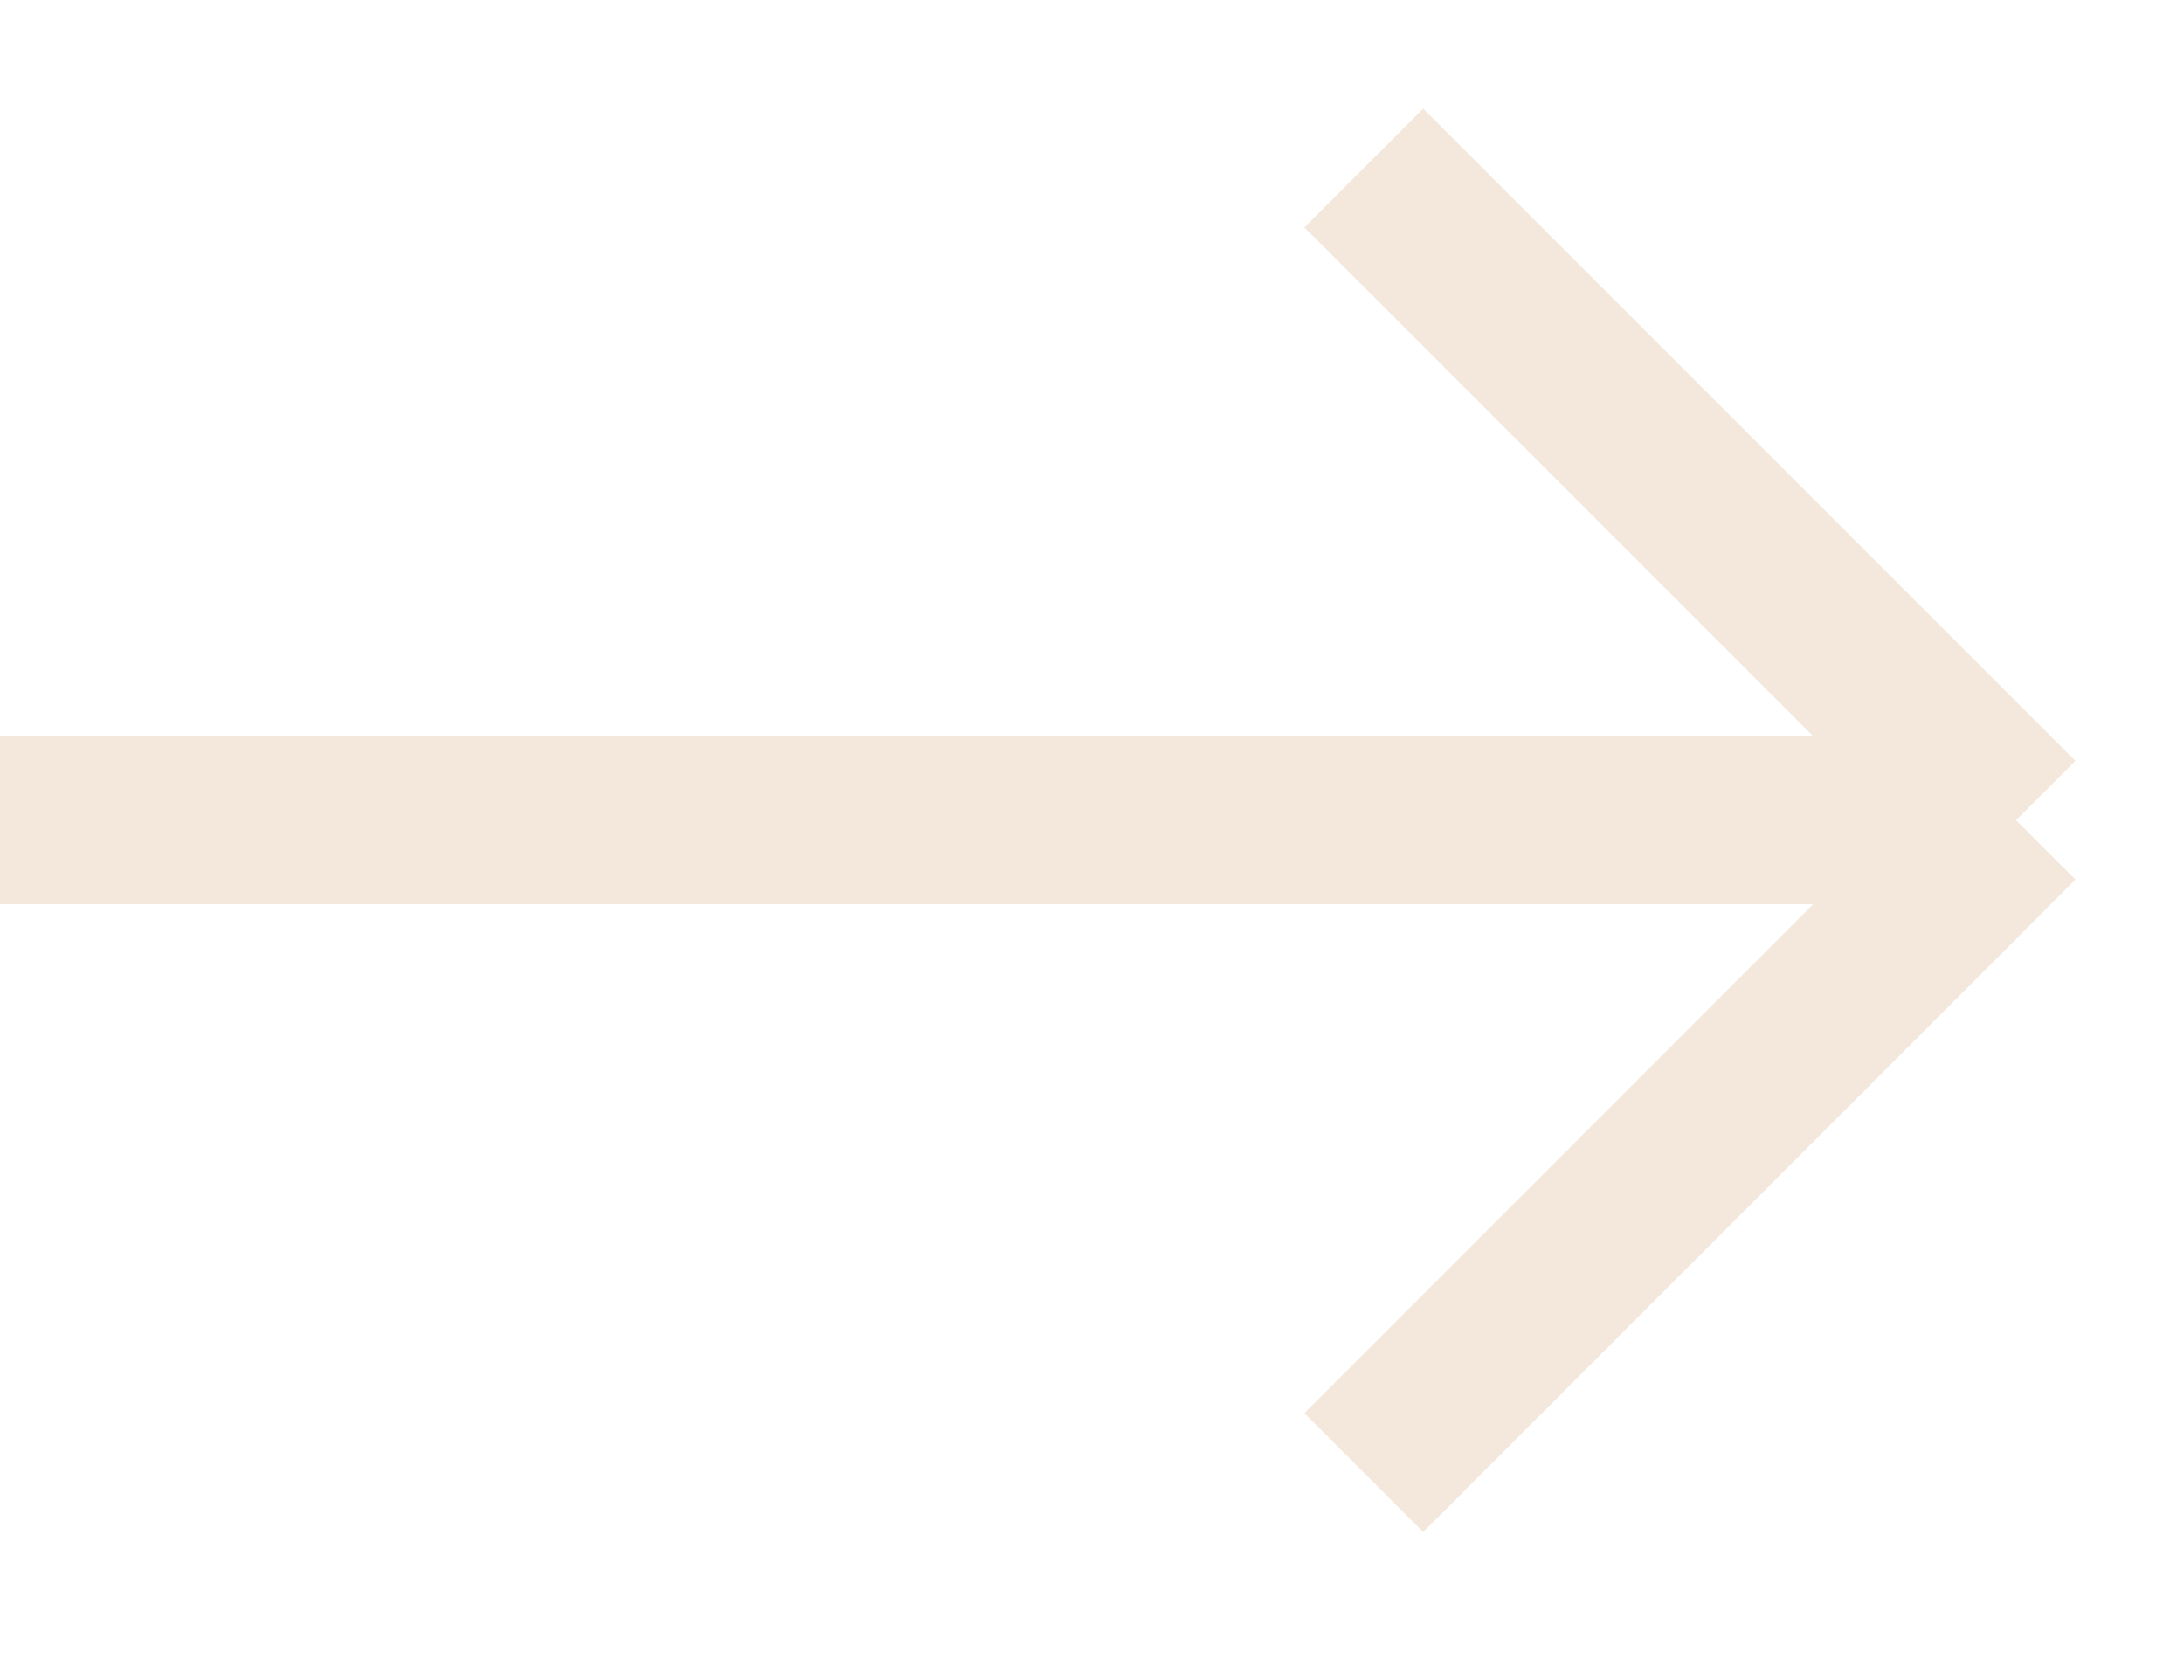 <?xml version="1.0" encoding="UTF-8"?> <svg xmlns="http://www.w3.org/2000/svg" width="13" height="10" viewBox="0 0 13 10" fill="none"><path d="M8.118 1L12 4.882M12 4.882L8.118 8.765M12 4.882H0" stroke="#F4E7DB"></path></svg> 